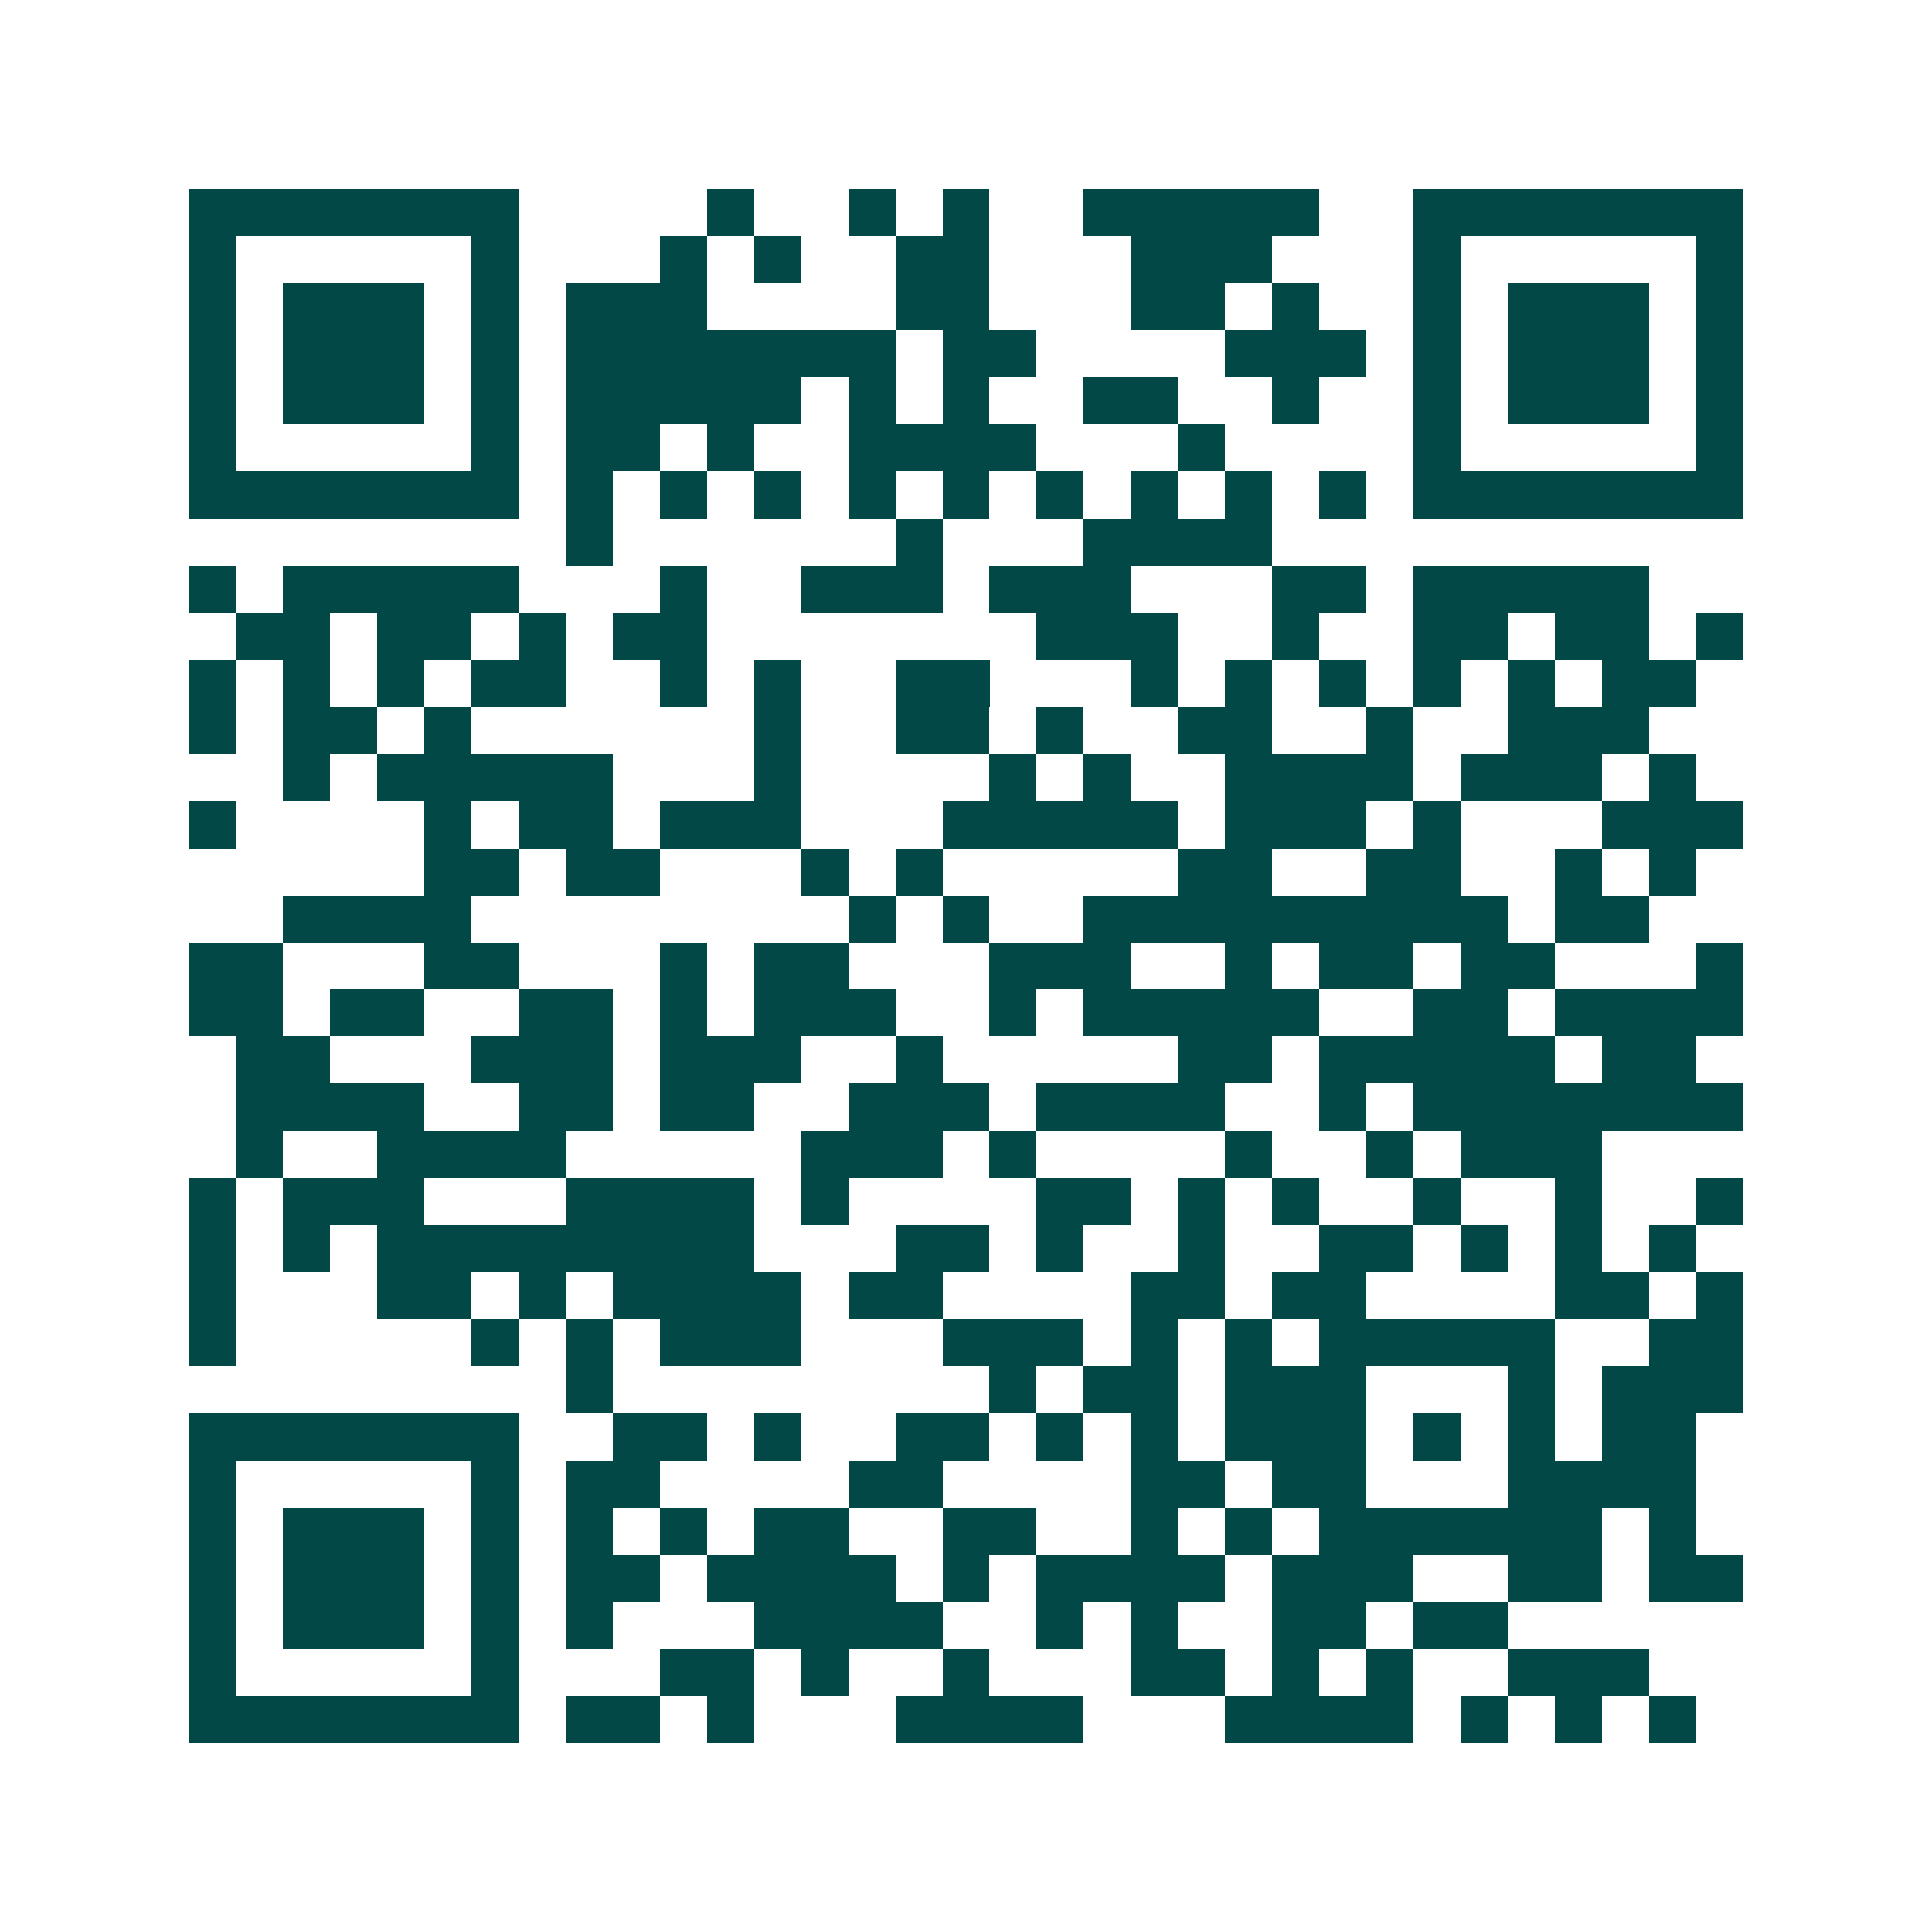 <svg xmlns="http://www.w3.org/2000/svg" width="200" height="200" viewBox="0 0 41 41" shape-rendering="crispEdges"><path fill="#ffffff" d="M0 0h41v41H0z"/><path stroke="#014847" d="M4 4.5h7m4 0h1m2 0h1m1 0h1m2 0h5m2 0h7M4 5.5h1m5 0h1m3 0h1m1 0h1m2 0h2m3 0h3m3 0h1m5 0h1M4 6.5h1m1 0h3m1 0h1m1 0h3m4 0h2m3 0h2m1 0h1m2 0h1m1 0h3m1 0h1M4 7.5h1m1 0h3m1 0h1m1 0h7m1 0h2m4 0h3m1 0h1m1 0h3m1 0h1M4 8.5h1m1 0h3m1 0h1m1 0h5m1 0h1m1 0h1m2 0h2m2 0h1m2 0h1m1 0h3m1 0h1M4 9.5h1m5 0h1m1 0h2m1 0h1m2 0h4m3 0h1m4 0h1m5 0h1M4 10.5h7m1 0h1m1 0h1m1 0h1m1 0h1m1 0h1m1 0h1m1 0h1m1 0h1m1 0h1m1 0h7M12 11.5h1m6 0h1m3 0h4M4 12.5h1m1 0h5m3 0h1m2 0h3m1 0h3m3 0h2m1 0h5M5 13.5h2m1 0h2m1 0h1m1 0h2m7 0h3m2 0h1m2 0h2m1 0h2m1 0h1M4 14.5h1m1 0h1m1 0h1m1 0h2m2 0h1m1 0h1m2 0h2m3 0h1m1 0h1m1 0h1m1 0h1m1 0h1m1 0h2M4 15.5h1m1 0h2m1 0h1m6 0h1m2 0h2m1 0h1m2 0h2m2 0h1m2 0h3M6 16.5h1m1 0h5m3 0h1m4 0h1m1 0h1m2 0h4m1 0h3m1 0h1M4 17.5h1m4 0h1m1 0h2m1 0h3m3 0h5m1 0h3m1 0h1m3 0h3M9 18.5h2m1 0h2m3 0h1m1 0h1m5 0h2m2 0h2m2 0h1m1 0h1M6 19.5h4m8 0h1m1 0h1m2 0h9m1 0h2M4 20.5h2m3 0h2m3 0h1m1 0h2m3 0h3m2 0h1m1 0h2m1 0h2m3 0h1M4 21.5h2m1 0h2m2 0h2m1 0h1m1 0h3m2 0h1m1 0h5m2 0h2m1 0h4M5 22.5h2m3 0h3m1 0h3m2 0h1m5 0h2m1 0h5m1 0h2M5 23.5h4m2 0h2m1 0h2m2 0h3m1 0h4m2 0h1m1 0h7M5 24.5h1m2 0h4m5 0h3m1 0h1m4 0h1m2 0h1m1 0h3M4 25.5h1m1 0h3m3 0h4m1 0h1m4 0h2m1 0h1m1 0h1m2 0h1m2 0h1m2 0h1M4 26.5h1m1 0h1m1 0h8m3 0h2m1 0h1m2 0h1m2 0h2m1 0h1m1 0h1m1 0h1M4 27.5h1m3 0h2m1 0h1m1 0h4m1 0h2m4 0h2m1 0h2m4 0h2m1 0h1M4 28.5h1m5 0h1m1 0h1m1 0h3m3 0h3m1 0h1m1 0h1m1 0h5m2 0h2M12 29.5h1m8 0h1m1 0h2m1 0h3m3 0h1m1 0h3M4 30.5h7m2 0h2m1 0h1m2 0h2m1 0h1m1 0h1m1 0h3m1 0h1m1 0h1m1 0h2M4 31.5h1m5 0h1m1 0h2m4 0h2m4 0h2m1 0h2m3 0h4M4 32.5h1m1 0h3m1 0h1m1 0h1m1 0h1m1 0h2m2 0h2m2 0h1m1 0h1m1 0h6m1 0h1M4 33.5h1m1 0h3m1 0h1m1 0h2m1 0h4m1 0h1m1 0h4m1 0h3m2 0h2m1 0h2M4 34.5h1m1 0h3m1 0h1m1 0h1m3 0h4m2 0h1m1 0h1m2 0h2m1 0h2M4 35.5h1m5 0h1m3 0h2m1 0h1m2 0h1m3 0h2m1 0h1m1 0h1m2 0h3M4 36.5h7m1 0h2m1 0h1m3 0h4m3 0h4m1 0h1m1 0h1m1 0h1"/></svg>
